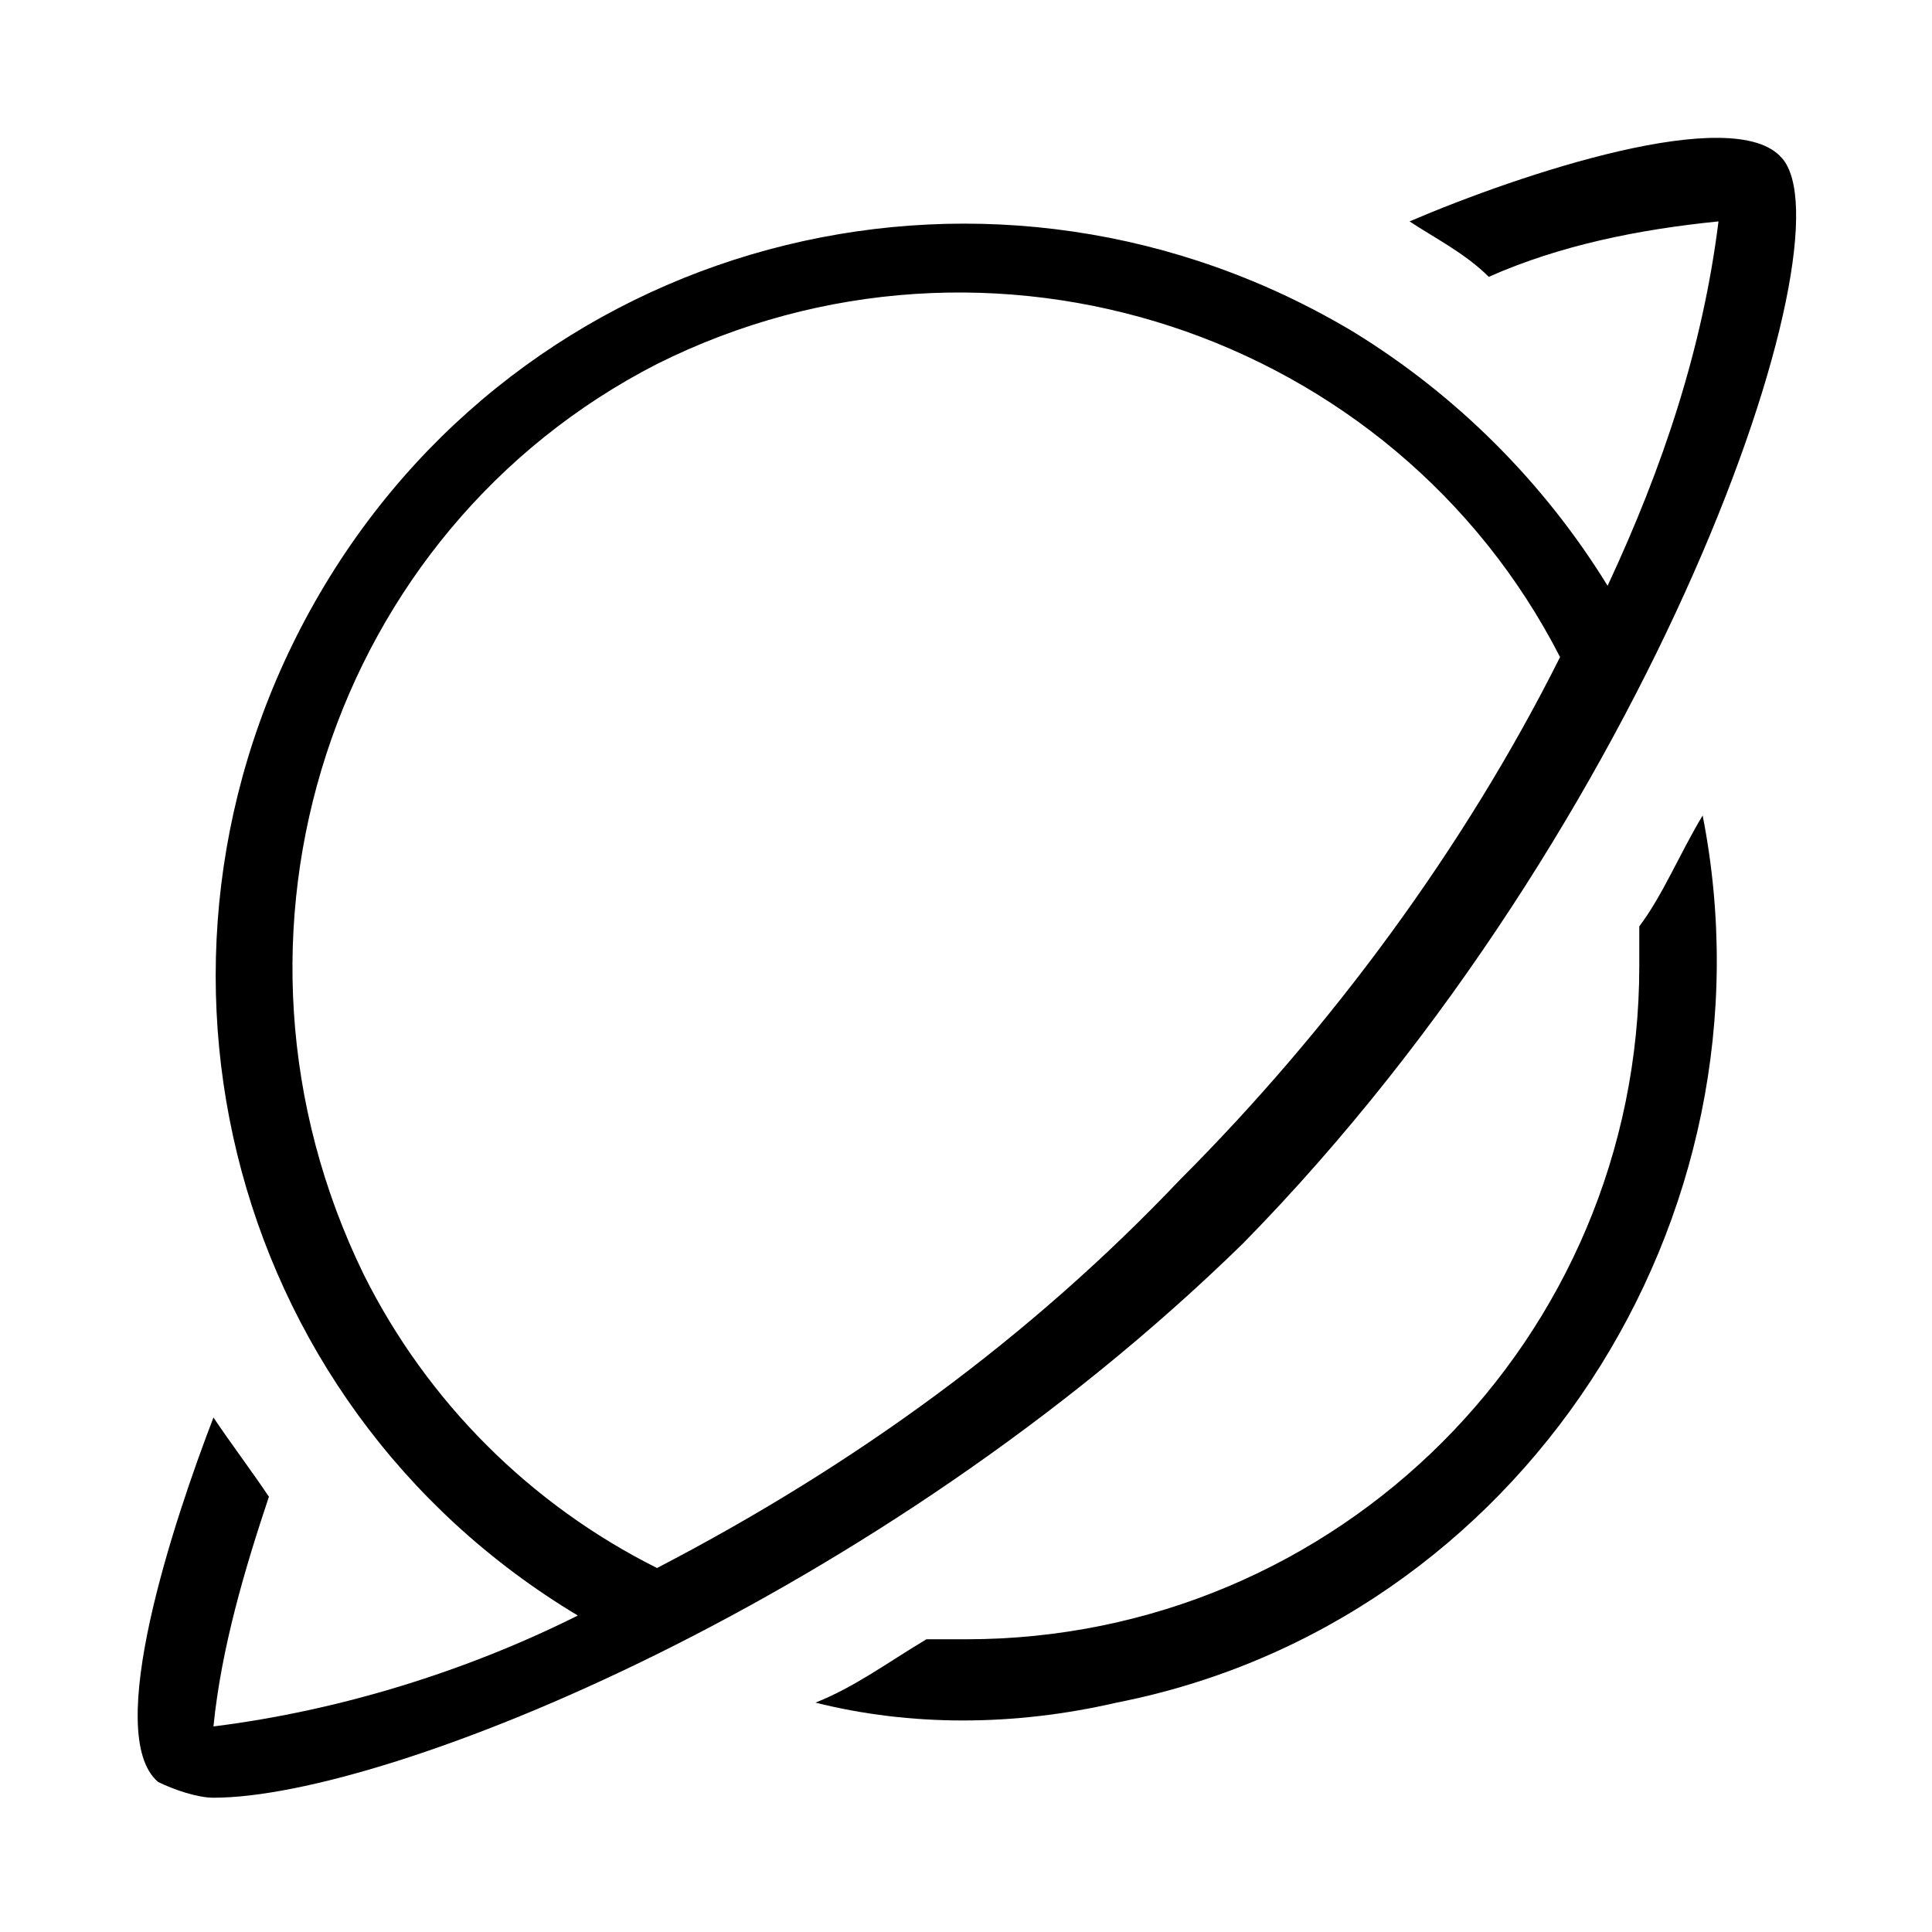 <?xml version="1.0" encoding="UTF-8"?>
<!-- The Best Svg Icon site in the world: iconSvg.co, Visit us! https://iconsvg.co -->
<svg fill="#000000" width="800px" height="800px" version="1.1" viewBox="144 144 512 512" xmlns="http://www.w3.org/2000/svg">
 <g>
  <path d="m578.43 389.5v10.496c0 98.664-79.77 178.43-178.43 178.43h-10.496c-10.496 6.297-18.895 12.594-29.391 16.793 25.191 6.297 52.48 6.297 79.77 0 107.06-20.992 176.33-128.05 155.34-235.11-6.293 10.492-10.488 20.988-16.789 29.387z"/>
  <path d="m616.21 185.88c-12.594-14.695-69.273 4.199-98.66 16.793 6.297 4.199 14.695 8.398 20.992 14.695 18.895-8.398 39.887-12.594 60.879-14.695-4.199 33.586-14.695 65.074-29.391 96.562-16.793-27.289-39.887-50.383-67.176-67.176-94.465-56.68-216.22-27.289-272.9 67.176-56.68 94.465-27.289 216.22 67.176 272.9-29.391 14.695-62.977 25.191-96.562 29.391 2.098-20.992 8.398-41.984 14.695-60.879-4.199-6.297-10.496-14.695-14.695-20.992-10.496 27.289-29.391 83.969-14.695 96.562 4.199 2.098 10.496 4.199 14.695 4.199 46.184 0 176.33-52.48 272.9-146.95 109.16-111.26 161.64-266.6 142.74-287.59zm-298.09 373.66c-33.586-16.793-60.879-44.082-77.672-77.672-44.082-90.266-8.395-197.32 77.672-241.41 88.168-44.082 195.23-8.398 239.31 77.672-25.191 50.383-60.879 98.664-100.76 138.55-39.883 41.984-86.066 75.574-138.55 102.86z"/>
 </g>
</svg>